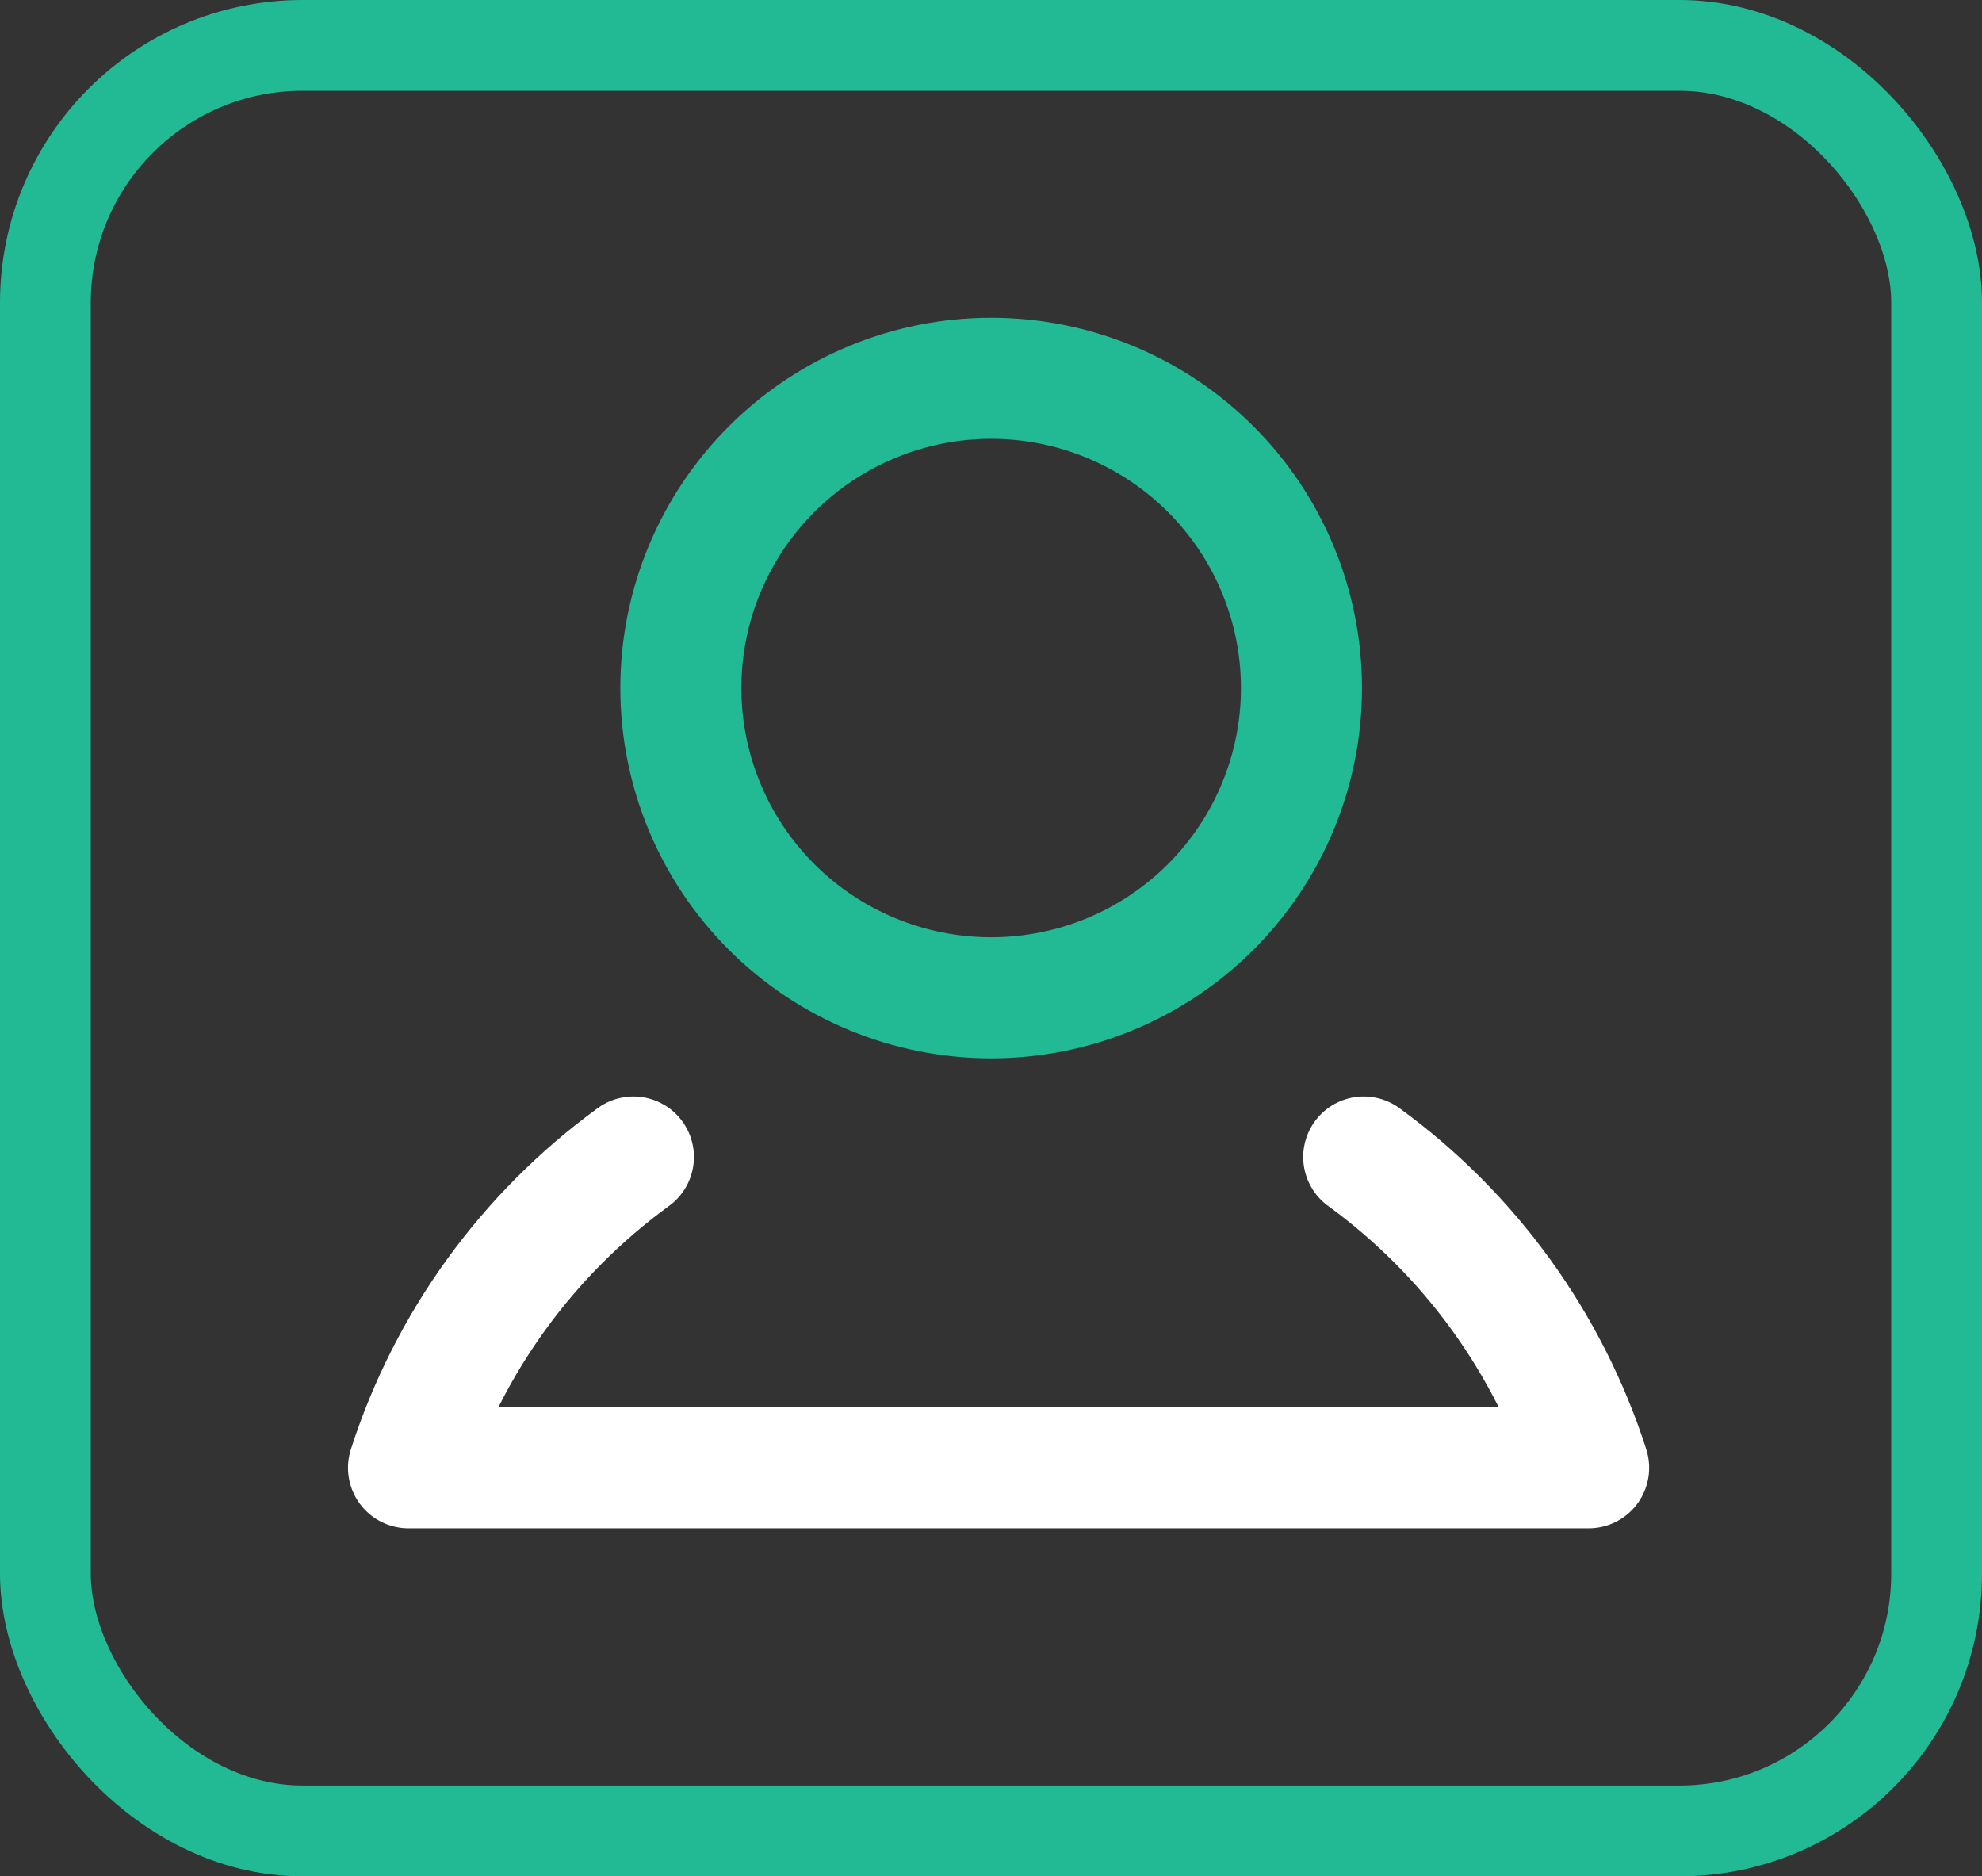 <?xml version="1.0" encoding="UTF-8"?> <svg xmlns="http://www.w3.org/2000/svg" width="131" height="124" viewBox="0 0 131 124" fill="none"><rect x="0" y="0" width="131" height="124" fill="#333333" stroke="none"/><path d="M65.51 65.941C70.95 65.941 76.167 63.785 80.013 59.946C83.859 56.106 86.02 50.9 86.02 45.471C86.02 40.041 83.859 34.835 80.013 30.996C76.167 27.157 70.95 25 65.51 25C60.071 25 54.854 27.157 51.007 30.996C47.161 34.835 45 40.041 45 45.471C45 50.9 47.161 56.106 51.007 59.946C54.854 63.785 60.071 65.941 65.51 65.941Z" stroke="#22BA95" stroke-width="8" stroke-linecap="round" stroke-linejoin="round"></path><path d="M90.135 76.462C97.144 81.564 102.349 88.755 105 97H27C29.651 88.755 34.856 81.564 41.865 76.462" stroke="white" stroke-width="8" stroke-linecap="round" stroke-linejoin="round"></path><rect x="3" y="3" width="125" height="118" rx="17" stroke="#22BA95" stroke-width="6"></rect></svg> 